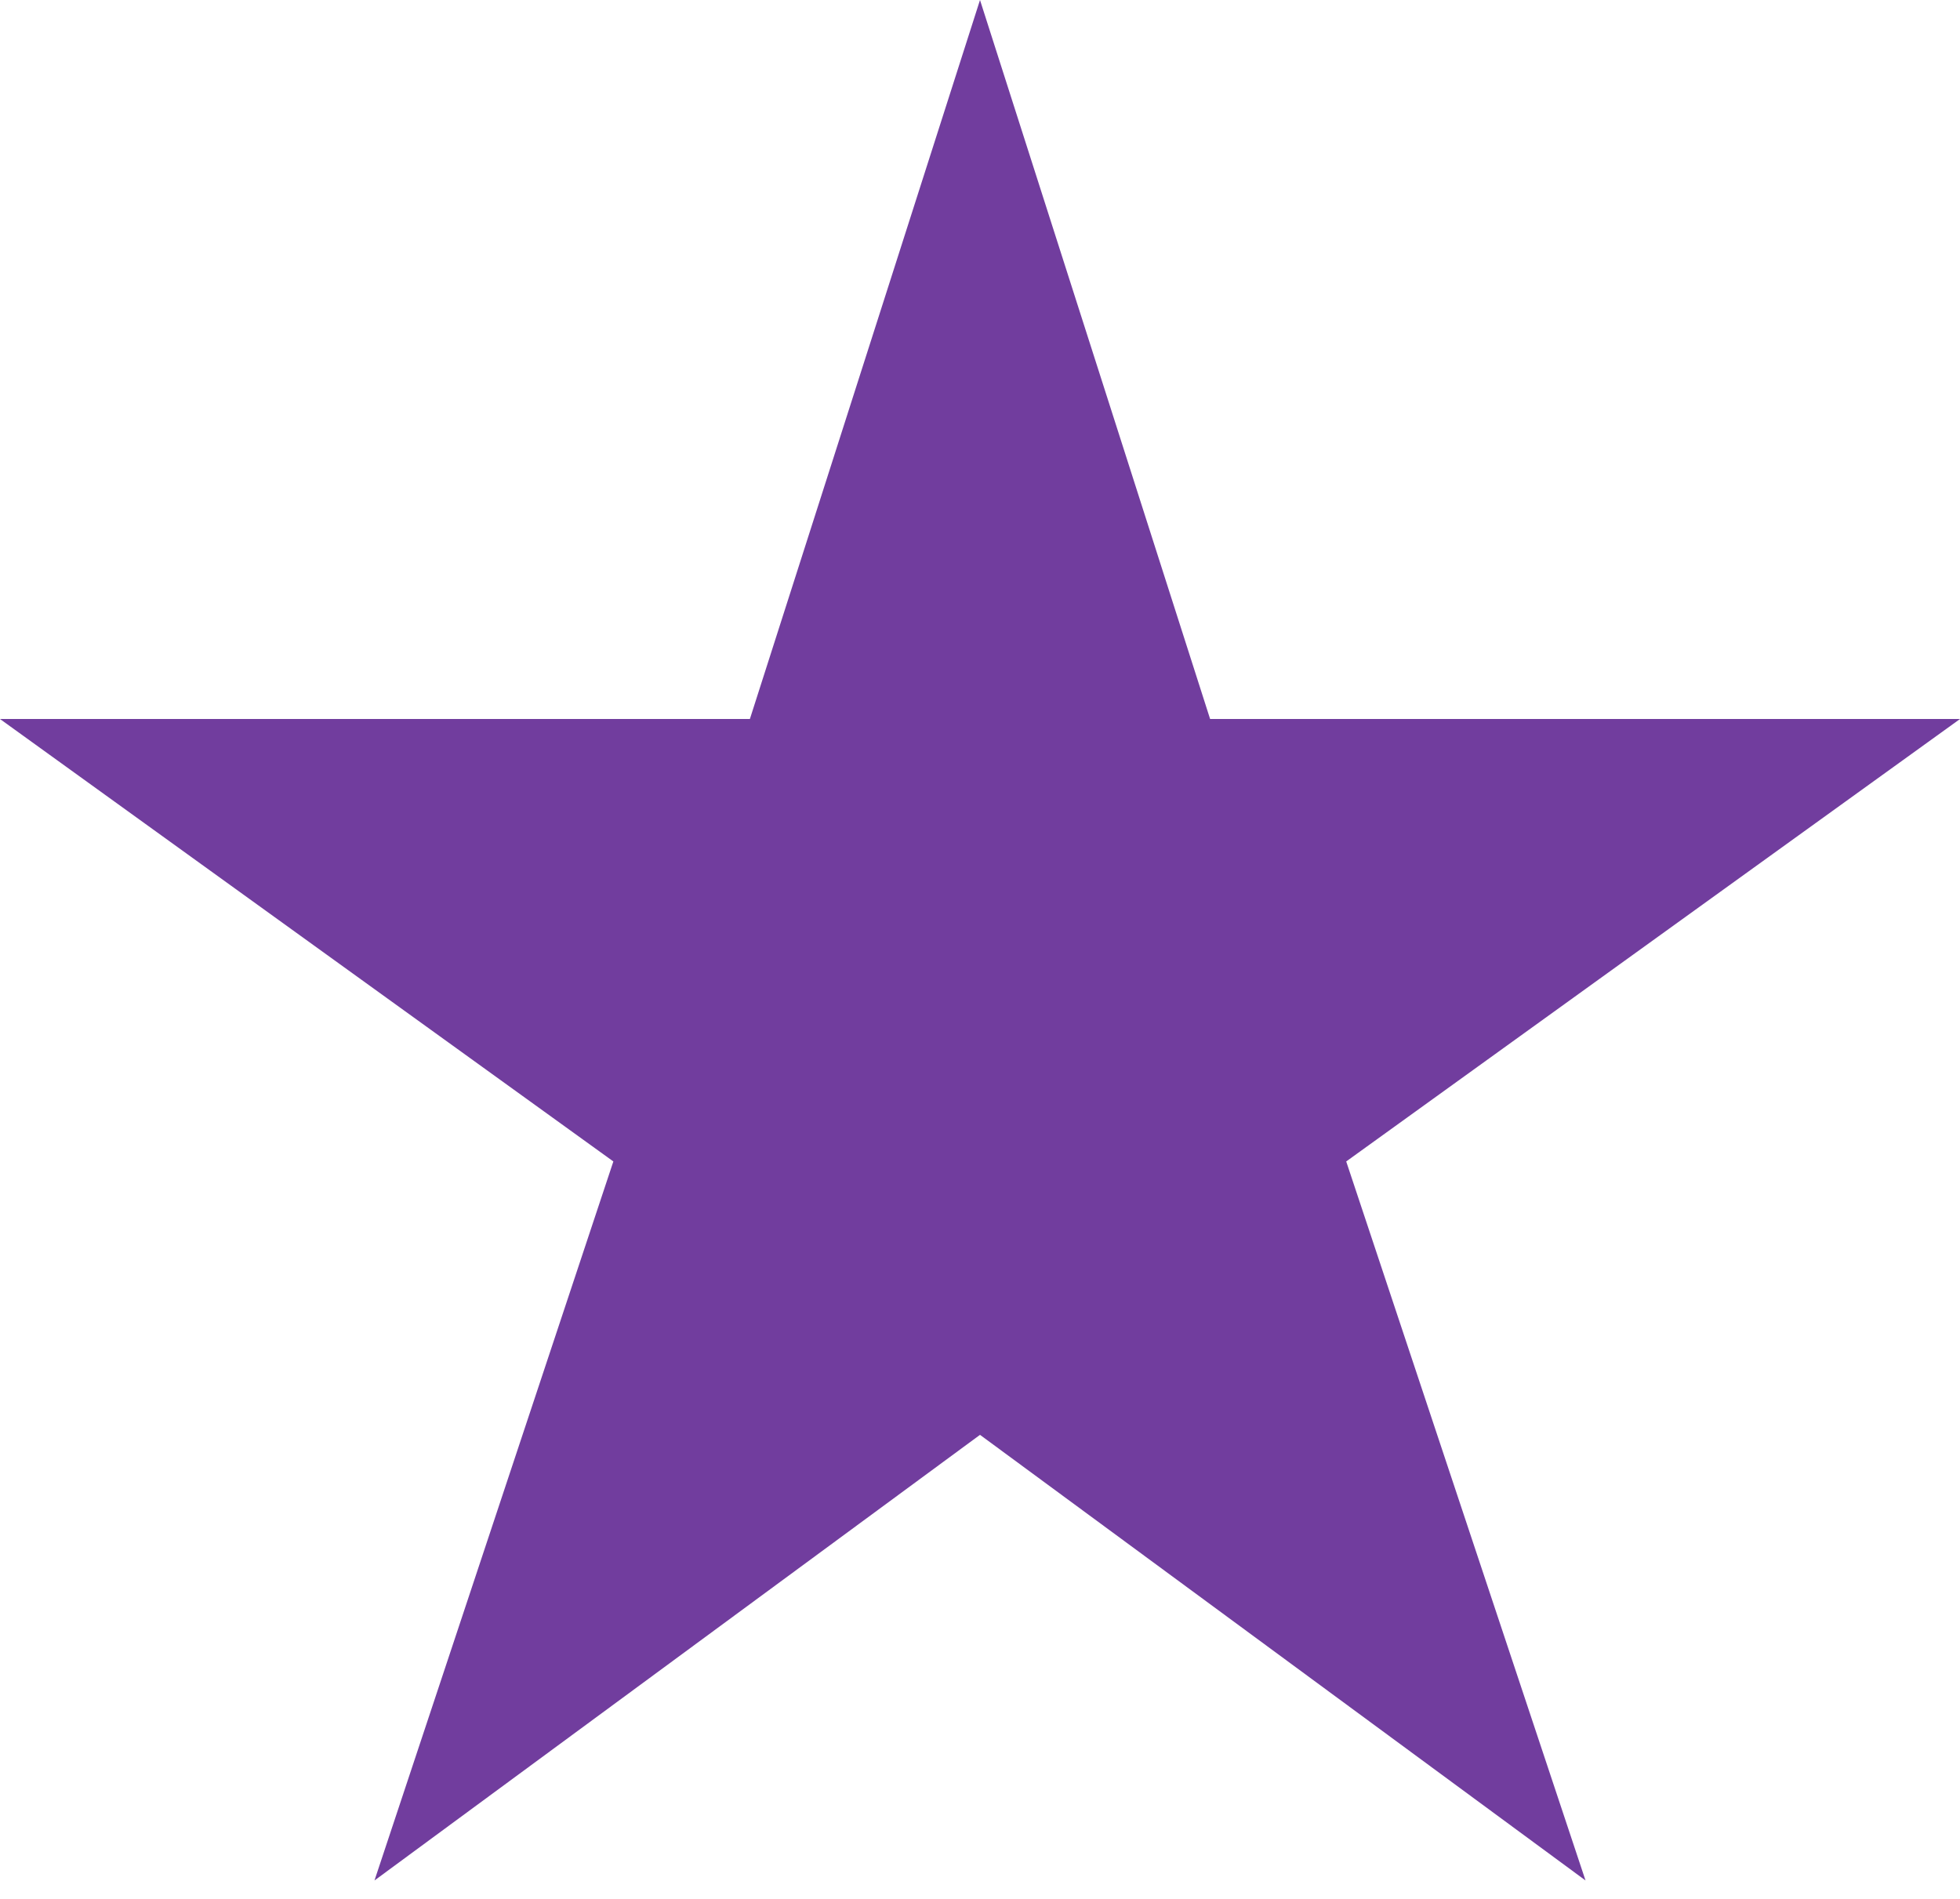 <?xml version="1.0" encoding="UTF-8"?> <svg xmlns="http://www.w3.org/2000/svg" width="32" height="31" viewBox="0 0 32 31" fill="none"><path d="M32 11.738H19.757L16 0L12.243 11.738H0L10.014 18.961L6.114 30.699L16 23.424L25.886 30.699L21.979 18.961L32 11.738Z" fill="#713D9E"></path></svg> 